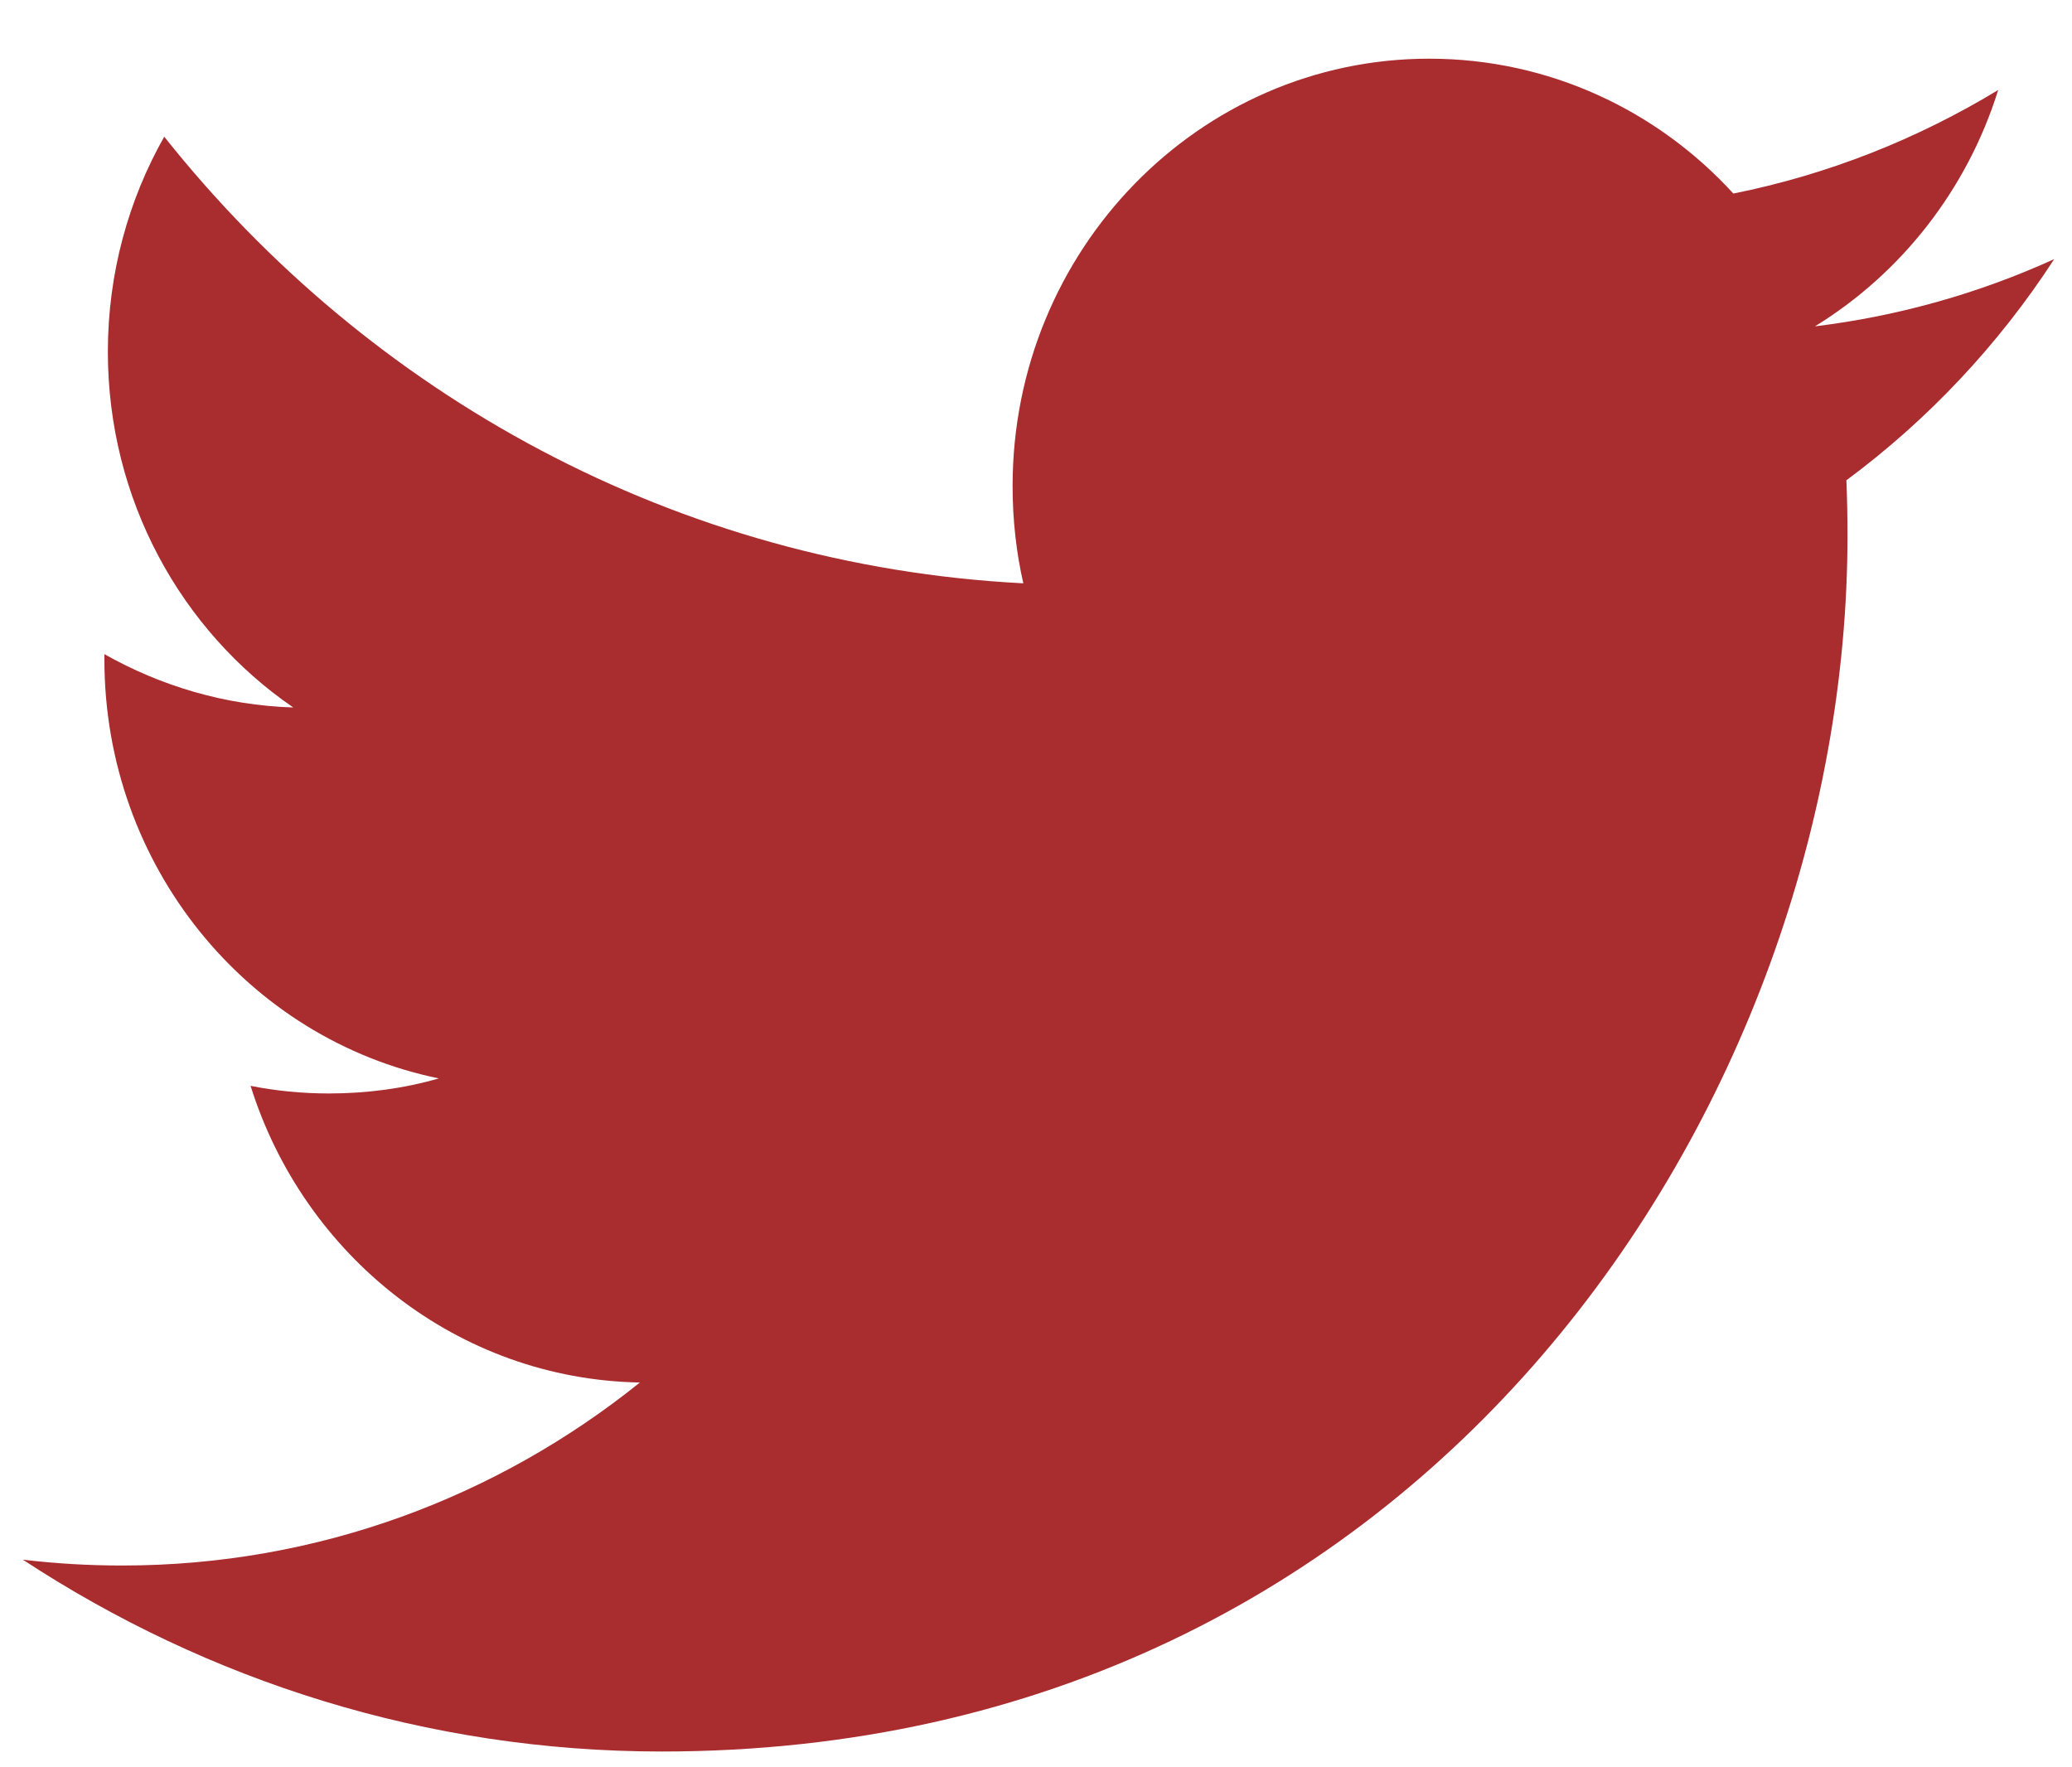 <?xml version="1.0" encoding="UTF-8"?> <svg xmlns="http://www.w3.org/2000/svg" xmlns:xlink="http://www.w3.org/1999/xlink" width="34px" height="29px" viewBox="0 0 34 29" version="1.1"><title>Icon</title><g id="Symbols" stroke="none" stroke-width="1" fill="none" fill-rule="evenodd"><g id="Footer/Footer-LG" transform="translate(-932, -61)" fill="#A92C2F"><g id="Group-25" transform="translate(0, -29)"><g id="Footer" transform="translate(0, 29)"><g id="Group-3" transform="translate(773, 51)"><g id="twitter" transform="translate(150, 0)"><path d="M42.708,14.252 C41.484,14.809 40.165,15.186 38.782,15.355 C40.194,14.488 41.278,13.114 41.789,11.477 C40.466,12.279 39.005,12.863 37.443,13.176 C36.199,11.814 34.42,10.963 32.452,10.963 C28.678,10.963 25.616,14.103 25.616,17.975 C25.616,18.525 25.675,19.059 25.792,19.572 C20.109,19.279 15.07,16.491 11.695,12.243 C11.107,13.282 10.77,14.488 10.77,15.772 C10.77,18.204 11.977,20.351 13.812,21.609 C12.693,21.575 11.637,21.256 10.713,20.734 L10.713,20.82 C10.713,24.219 13.071,27.054 16.201,27.696 C15.628,27.861 15.023,27.943 14.399,27.943 C13.959,27.943 13.529,27.901 13.112,27.818 C13.983,30.603 16.507,32.632 19.5,32.686 C17.16,34.568 14.21,35.689 11.007,35.689 C10.455,35.689 9.909,35.657 9.375,35.593 C12.402,37.579 15.998,38.741 19.858,38.741 C32.439,38.741 39.316,28.057 39.316,18.79 C39.316,18.485 39.31,18.18 39.298,17.881 C40.634,16.892 41.795,15.658 42.708,14.252" id="Icon"></path></g></g></g></g></g></g></svg> 